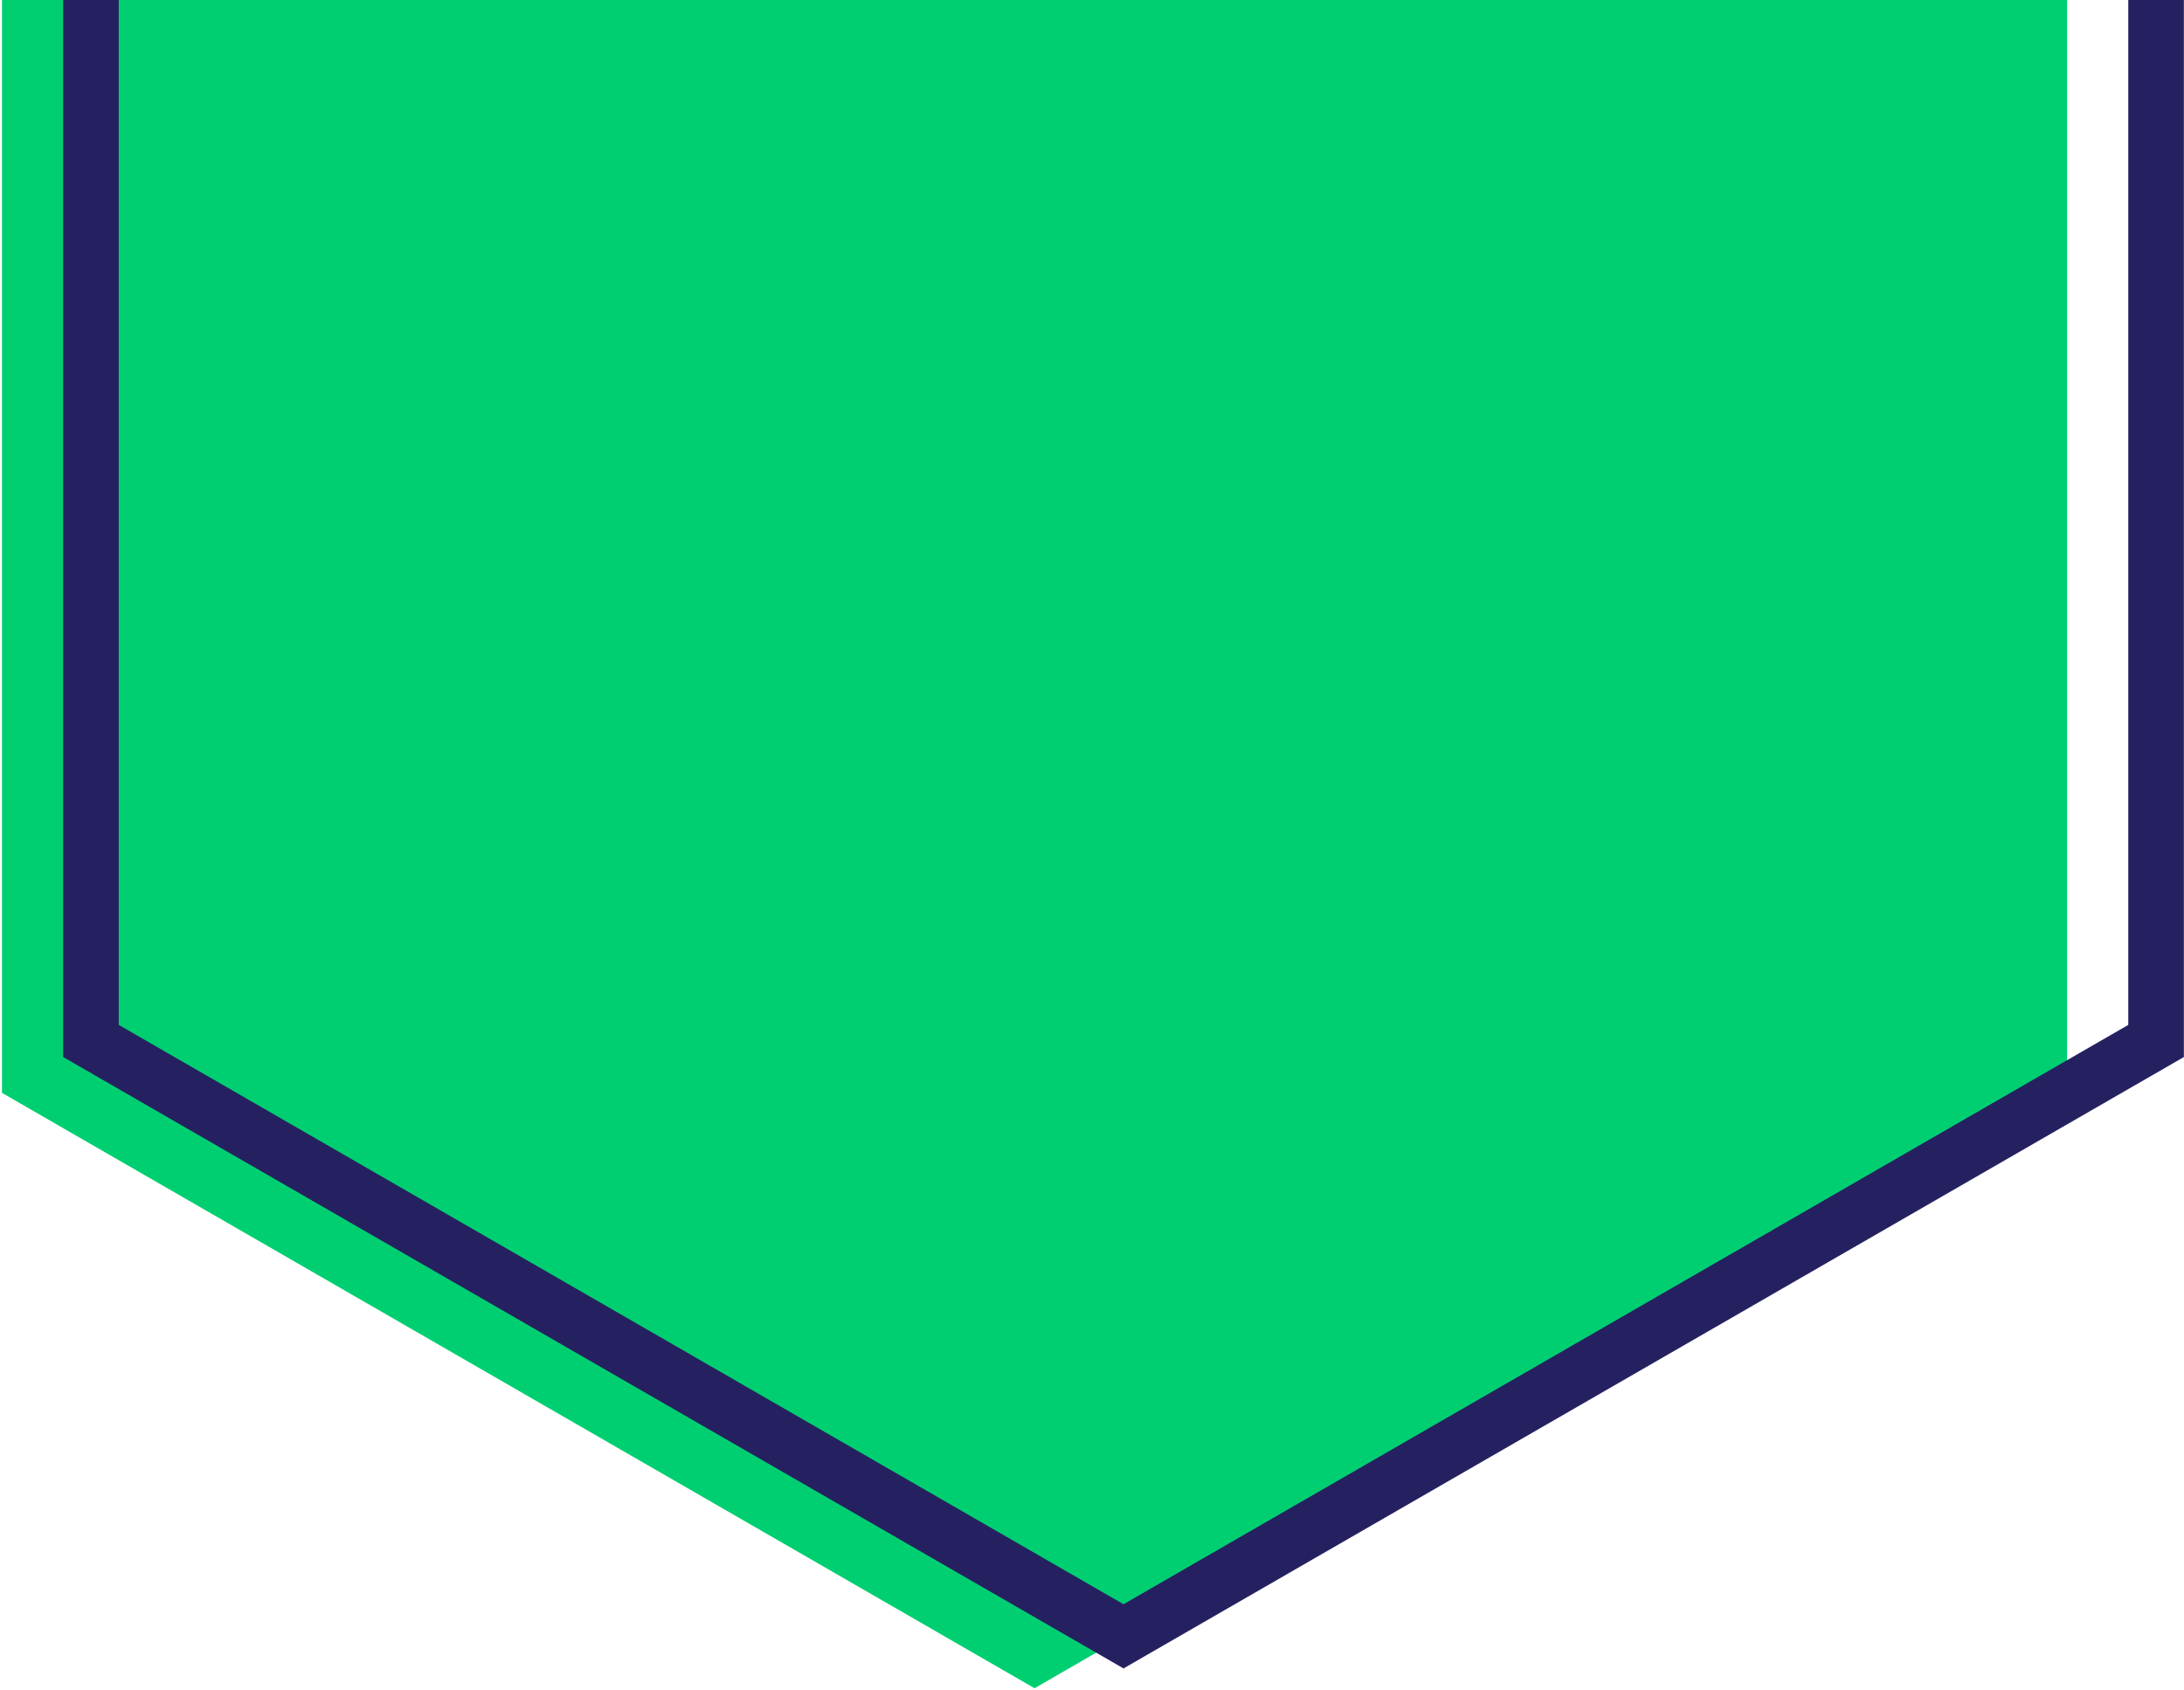 <svg width="589" height="456" viewBox="0 0 589 456" fill="none" xmlns="http://www.w3.org/2000/svg">
<path d="M279 455.409L0.531 294.807V-26.398L279 -187L557.469 -26.398V294.807L279 455.409Z" fill="#00CF71"/>
<path fill-rule="evenodd" clip-rule="evenodd" d="M303 -209.658L588.969 -44.73V285.139L303 450.067L17.031 285.139V-44.73L303 -209.658ZM32.031 -36.065V276.474L303 432.751L573.969 276.474V-36.065L303 -192.342L32.031 -36.065Z" fill="#252161"/>
</svg>
